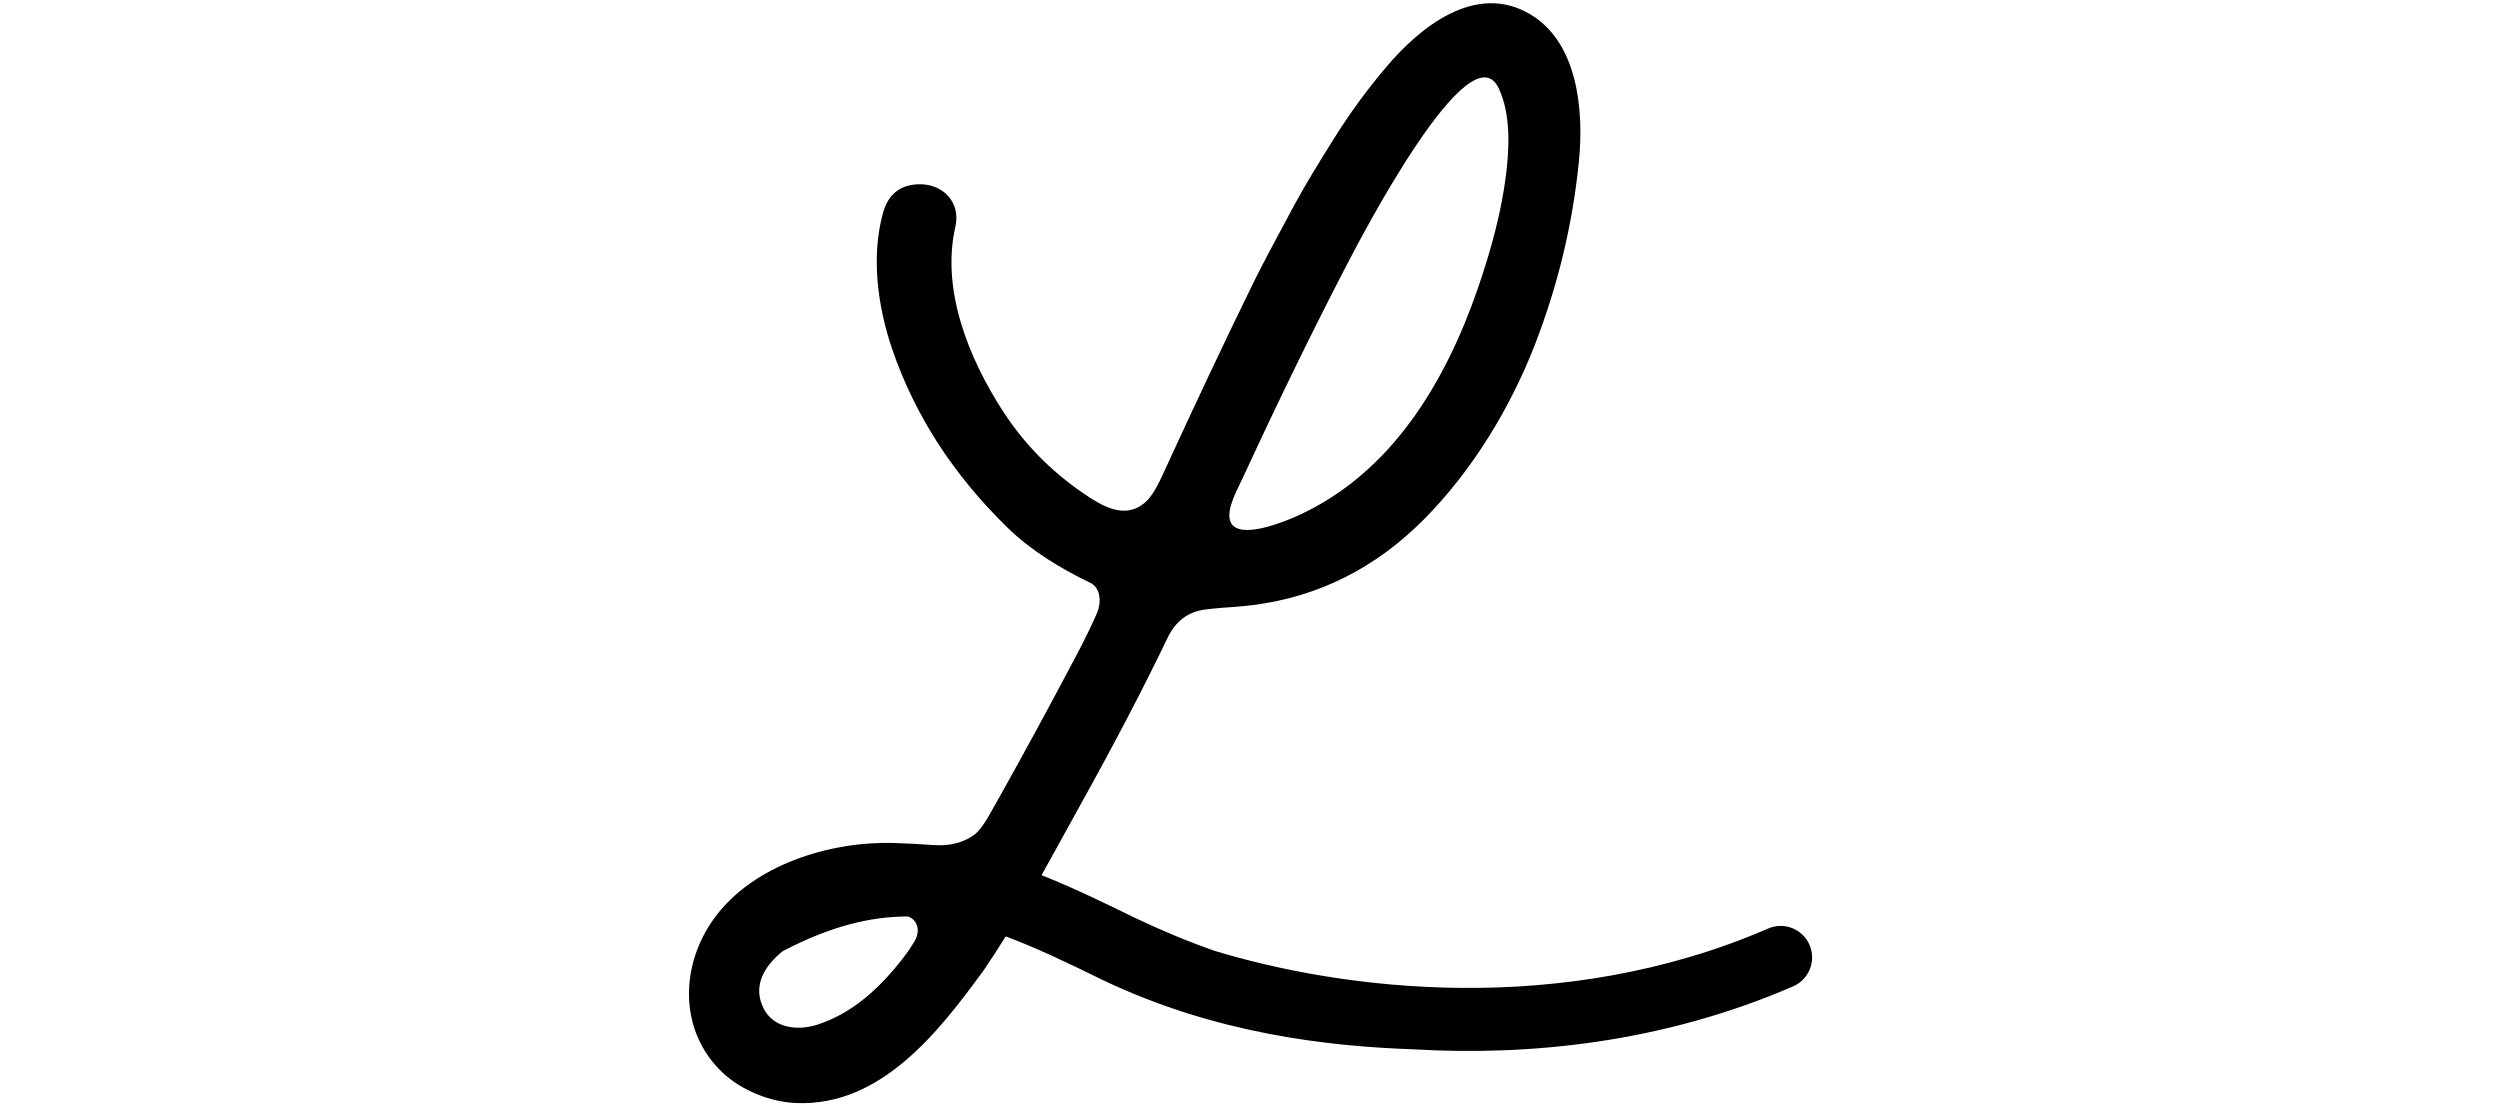 <?xml version="1.0" encoding="UTF-8"?> <svg xmlns="http://www.w3.org/2000/svg" height="100" fill="none" viewBox="0 0 226 221"><path clip-rule="evenodd" d="m81.04 116.411c2.279 1.099 2.234 4.17 1.373 6.124-1.127 2.548-2.449 5.267-3.971 8.157-2.657 5.044-5.29 9.963-7.895 14.759-2.181 4.013-4.343 7.94-6.484 11.78l-1.817 3.245-1.352 2.398c-1.139 2.012-2.167 3.338-3.084 3.977-2.217 1.553-4.921 2.211-8.114 1.975-2.528-.185-5.096-.32-7.711-.405-12.737-.411-28.249 4.283-36.058 15.078-6.907 9.546-7.004 22.66 1.783 30.864 3.734 3.484 9.375 5.77 14.546 6.002 16.984.757 28.576-14.249 37.48-26.438 1.538-2.249 3.019-4.536 4.456-6.851 5.94 2.204 12.249 5.213 19.472 8.757.027.013.053.026.08.039 22.313 10.598 44.589 13.155 61.786 13.758 23.226 1.387 49.934-1.289 75.981-12.573 3.183-1.379 4.648-5.084 3.273-8.275s-5.07-4.66-8.253-3.281c-41.436 17.951-85.144 12.202-110.57 4.469-4.984-1.732-10.296-3.914-16.205-6.72-6.229-3.056-12.308-6-18.402-8.402 1.495-2.67 2.969-5.352 4.441-8.032 1.163-2.117 2.325-4.233 3.497-6.34 6.653-11.965 12.41-23.002 17.273-33.108 1.577-3.278 4.055-5.141 7.435-5.588.448-.06.896-.113 1.344-.161l.756-.076c.386-.036.772-.069 1.158-.101l1.65-.126.083-.006c.552-.041 1.105-.083 1.657-.129l1.049-.092c.615-.058 1.23-.124 1.847-.202 13.124-1.664 24.54-7.389 34.249-17.174 9.64-9.726 17.231-22.262 22.099-34.801 4.632-11.918 7.571-24.14 8.817-36.665 1.026-10.284-.234-23.847-9.814-29.451-10.866-6.355-21.917 2.606-28.681 10.589-3.867 4.566-7.378 9.378-10.53 14.438l-.276.442-.057.088-.05.081c-2.55 4.098-5.174 8.317-7.507 12.634-1.666 3.089-3.085 5.737-4.256 7.945-1.707 3.212-2.89 5.489-3.547 6.833-5.752 11.732-11.902 24.746-18.454 39.041-.855 1.869-2.088 4.314-3.555 5.55-4.071 3.433-8.631.61-12.326-1.922-6.475-4.437-11.807-9.883-15.991-16.339-6.927-10.684-12.383-24.343-9.535-36.852 1.191-5.206-2.842-8.851-7.745-8.499-3.48.249-5.711 2.142-6.697 5.677-2.417 8.694-1.095 18.726 1.843 27.294 4.505 13.143 12.144 24.981 22.918 35.513 4.727 4.632 10.608 8.217 16.591 11.103zm-36.335 66.686c-7.444-.012-15.484 1.915-25.093 6.947-3.241 2.664-5.529 6.068-4.357 9.987.15.5.353 1.007.62 1.522 1.774 3.42 5.653 4.237 9.208 3.541.507-.1 1.007-.23 1.496-.388 6.226-2.023 11.177-6.18 15.432-11.218.274-.326.547-.656.815-.99l.366-.452.6-.767.451-.602c.293-.397.576-.801.848-1.209.322-.481.626-.969.914-1.464 1.167-1.982.633-4.171-1.3-4.907zm119.427-148.054c-.833 6.694-2.738 14.314-5.711 22.859-6.461 18.581-17.234 36.695-35.929 45.15l-.032.015c-2.773 1.243-11.29 4.691-13.2 1.492-1.175-1.97.593-5.586 1.802-8.058.193-.395.372-.761.522-1.086 7.107-15.39 14.026-29.559 20.757-42.509 2.747-5.292 24.683-47.538 30.384-35.188 2.371 5.144 2.117 11.674 1.407 17.325z" fill="currentColor" fill-rule="evenodd"></path></svg> 